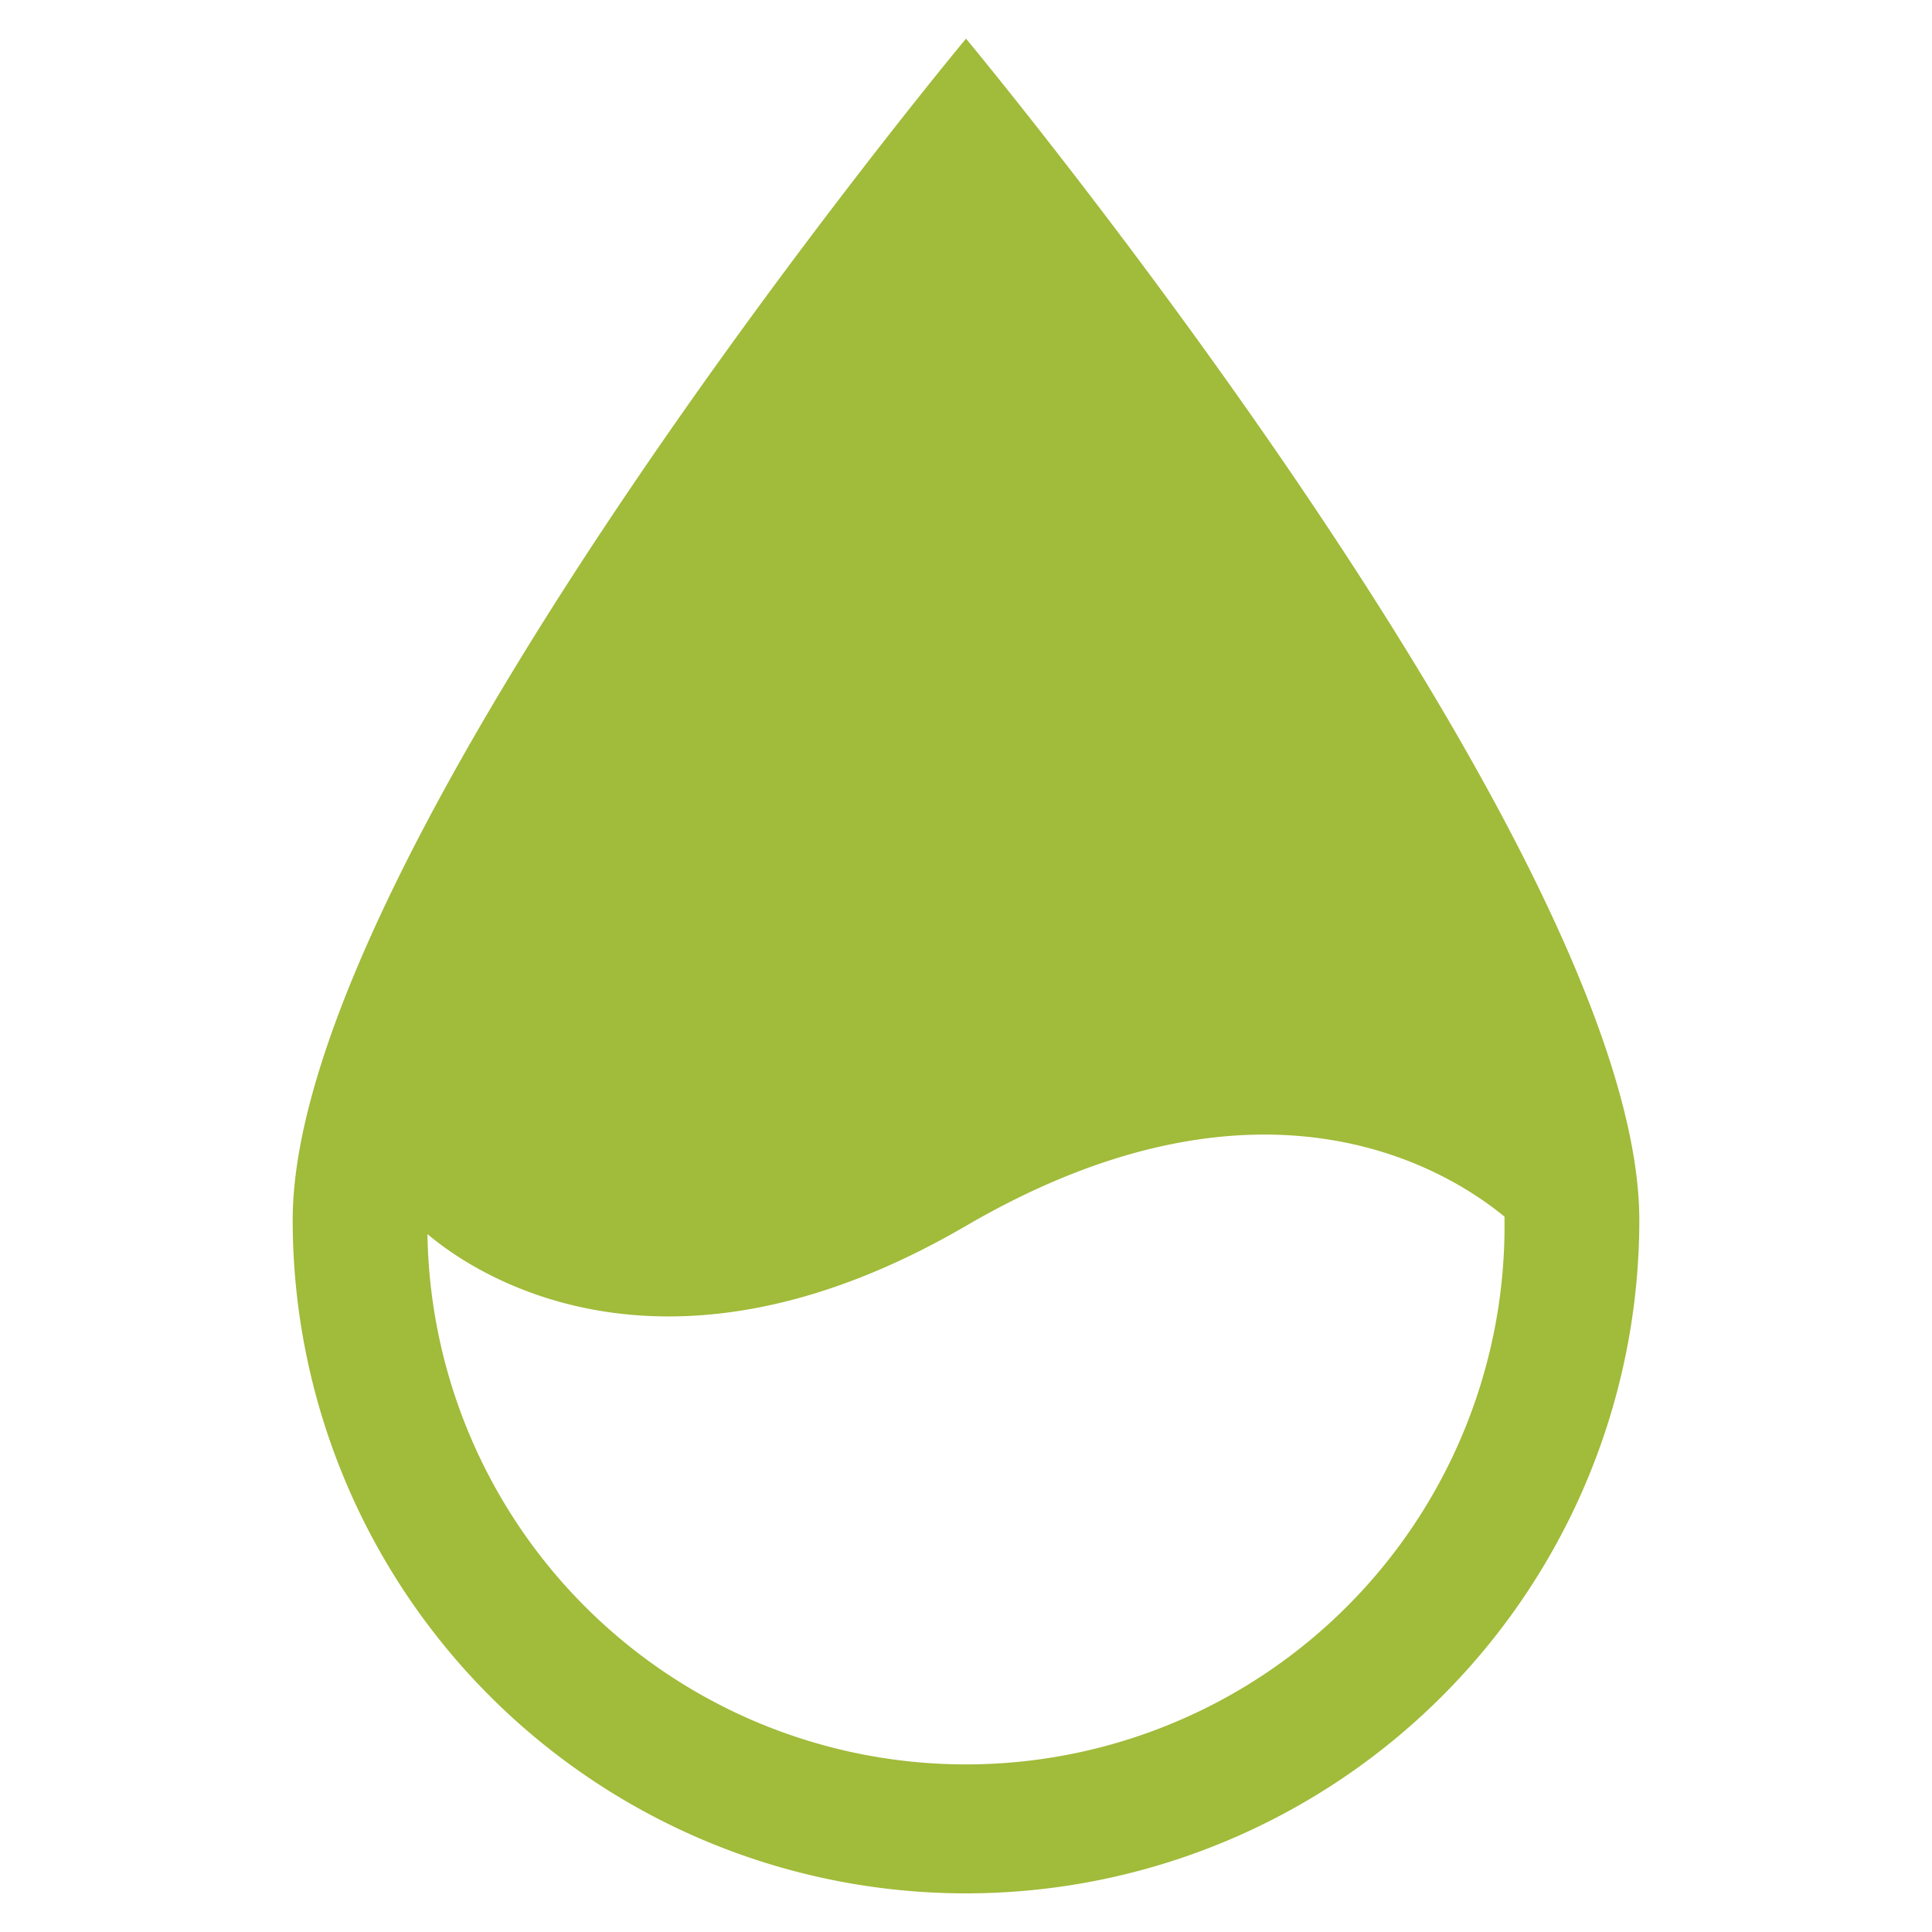<svg id="Layer_1" data-name="Layer 1" xmlns="http://www.w3.org/2000/svg" viewBox="0 0 400 400"><defs><style>.cls-1{fill:#a1bb3a;}</style></defs><path class="cls-1" d="M200,8S60.6,175.6,60.6,252.6a139.4,139.4,0,1,0,278.8,0C339.4,175.6,200,8,200,8Zm0,357.3A111.5,111.5,0,0,1,88.5,255.5c8.7,7.4,48,35.3,111.5-1.7s102.1-9.6,111.5-1.9v1.9A111.5,111.5,0,0,1,200,365.3Z"/></svg>